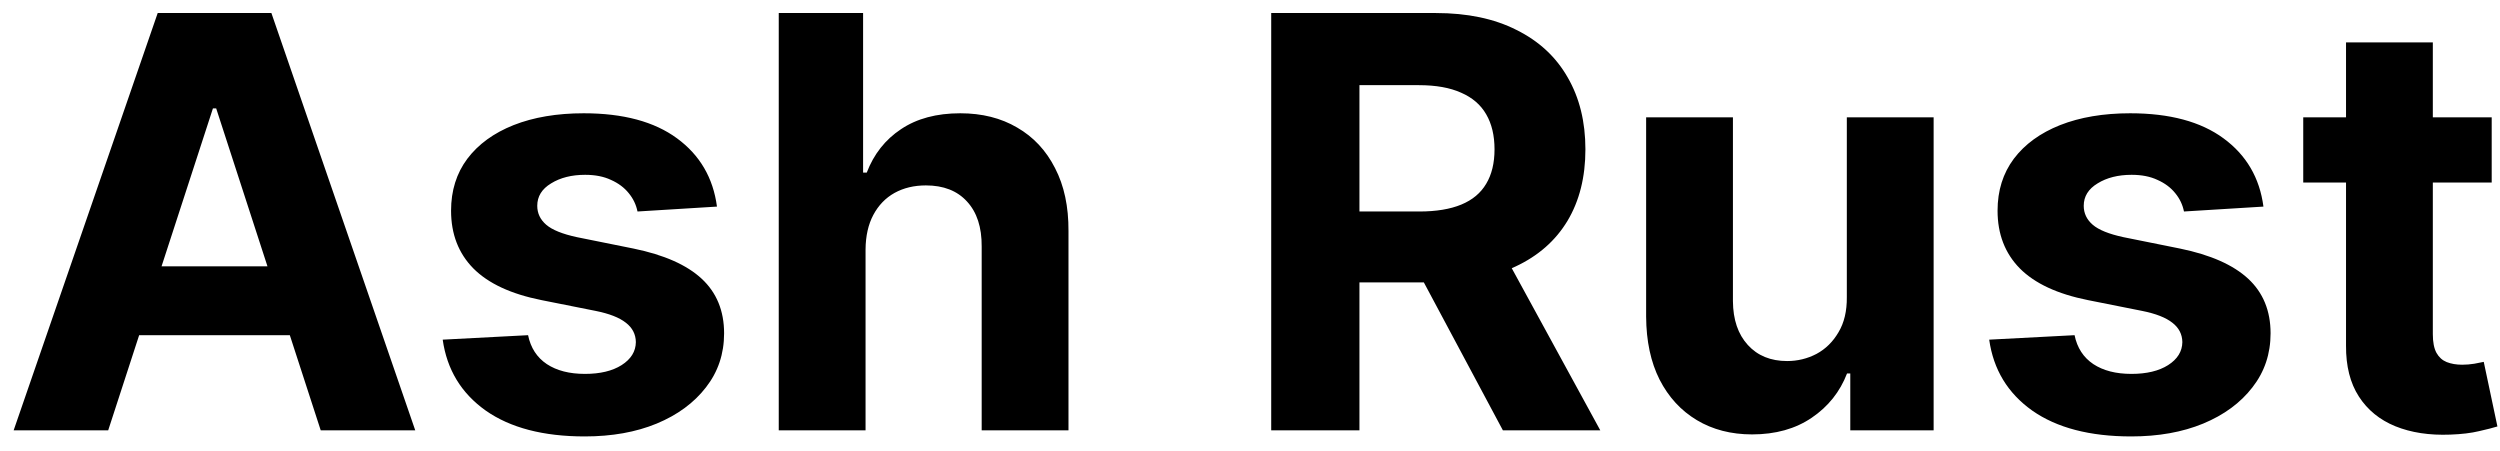 <svg width="122" height="22" viewBox="0 0 122 22" fill="none" xmlns="http://www.w3.org/2000/svg">
<path d="M5.28 21H0.666L7.696 0.636H13.244L20.264 21H15.651L10.55 5.29H10.391L5.28 21ZM4.991 12.996H15.889V16.357H4.991V12.996ZM34.988 10.082L31.11 10.321C31.043 9.99 30.901 9.691 30.682 9.426C30.463 9.154 30.175 8.939 29.817 8.78C29.466 8.614 29.045 8.531 28.554 8.531C27.898 8.531 27.345 8.67 26.894 8.949C26.443 9.221 26.218 9.585 26.218 10.043C26.218 10.407 26.363 10.715 26.655 10.967C26.947 11.219 27.447 11.421 28.157 11.574L30.921 12.131C32.406 12.436 33.513 12.926 34.242 13.602C34.971 14.278 35.336 15.167 35.336 16.267C35.336 17.268 35.041 18.146 34.451 18.902C33.867 19.658 33.065 20.248 32.044 20.672C31.03 21.09 29.86 21.298 28.534 21.298C26.513 21.298 24.902 20.877 23.702 20.035C22.509 19.187 21.809 18.034 21.604 16.575L25.77 16.357C25.896 16.973 26.201 17.444 26.685 17.768C27.169 18.087 27.789 18.246 28.544 18.246C29.287 18.246 29.883 18.103 30.334 17.818C30.791 17.526 31.024 17.152 31.03 16.695C31.024 16.31 30.861 15.995 30.543 15.75C30.225 15.498 29.734 15.306 29.071 15.173L26.427 14.646C24.935 14.348 23.825 13.831 23.096 13.095C22.373 12.359 22.012 11.421 22.012 10.281C22.012 9.3 22.277 8.455 22.807 7.746C23.344 7.036 24.096 6.49 25.064 6.105C26.039 5.721 27.179 5.528 28.485 5.528C30.414 5.528 31.932 5.936 33.039 6.751C34.152 7.567 34.802 8.677 34.988 10.082ZM42.239 12.171V21H38.003V0.636H42.119V8.422H42.298C42.643 7.52 43.2 6.814 43.969 6.304C44.738 5.787 45.702 5.528 46.862 5.528C47.923 5.528 48.847 5.76 49.636 6.224C50.432 6.682 51.048 7.341 51.486 8.203C51.93 9.058 52.149 10.082 52.142 11.276V21H47.906V12.031C47.913 11.09 47.674 10.357 47.19 9.834C46.713 9.31 46.044 9.048 45.182 9.048C44.605 9.048 44.095 9.171 43.651 9.416C43.213 9.661 42.868 10.019 42.617 10.49C42.371 10.954 42.245 11.514 42.239 12.171ZM62.035 21V0.636H70.07C71.608 0.636 72.92 0.911 74.007 1.462C75.101 2.005 75.933 2.777 76.503 3.778C77.079 4.773 77.368 5.943 77.368 7.288C77.368 8.641 77.076 9.804 76.493 10.778C75.91 11.746 75.064 12.489 73.957 13.006C72.857 13.523 71.525 13.781 69.96 13.781H64.581V10.321H69.264C70.086 10.321 70.769 10.208 71.312 9.983C71.856 9.758 72.26 9.42 72.526 8.969C72.797 8.518 72.933 7.958 72.933 7.288C72.933 6.612 72.797 6.042 72.526 5.578C72.26 5.114 71.853 4.763 71.303 4.524C70.759 4.279 70.073 4.156 69.244 4.156H66.341V21H62.035ZM73.033 11.733L78.094 21H73.341L68.389 11.733H73.033ZM90.125 14.497V5.727H94.361V21H90.294V18.226H90.135C89.79 19.121 89.217 19.84 88.415 20.384C87.619 20.927 86.648 21.199 85.501 21.199C84.481 21.199 83.582 20.967 82.807 20.503C82.031 20.039 81.425 19.379 80.987 18.524C80.556 17.669 80.338 16.645 80.331 15.452V5.727H84.567V14.696C84.573 15.598 84.815 16.31 85.293 16.834C85.77 17.358 86.41 17.619 87.212 17.619C87.722 17.619 88.199 17.503 88.644 17.271C89.088 17.033 89.445 16.681 89.717 16.217C89.996 15.753 90.132 15.18 90.125 14.497ZM110.456 10.082L106.578 10.321C106.512 9.99 106.37 9.691 106.151 9.426C105.932 9.154 105.644 8.939 105.286 8.78C104.935 8.614 104.514 8.531 104.023 8.531C103.367 8.531 102.813 8.67 102.363 8.949C101.912 9.221 101.686 9.585 101.686 10.043C101.686 10.407 101.832 10.715 102.124 10.967C102.416 11.219 102.916 11.421 103.625 11.574L106.39 12.131C107.874 12.436 108.981 12.926 109.711 13.602C110.44 14.278 110.804 15.167 110.804 16.267C110.804 17.268 110.509 18.146 109.919 18.902C109.336 19.658 108.534 20.248 107.513 20.672C106.499 21.09 105.329 21.298 104.003 21.298C101.981 21.298 100.371 20.877 99.171 20.035C97.978 19.187 97.278 18.034 97.073 16.575L101.239 16.357C101.365 16.973 101.67 17.444 102.154 17.768C102.638 18.087 103.257 18.246 104.013 18.246C104.756 18.246 105.352 18.103 105.803 17.818C106.26 17.526 106.492 17.152 106.499 16.695C106.492 16.31 106.33 15.995 106.012 15.75C105.694 15.498 105.203 15.306 104.54 15.173L101.895 14.646C100.404 14.348 99.293 13.831 98.564 13.095C97.842 12.359 97.481 11.421 97.481 10.281C97.481 9.3 97.746 8.455 98.276 7.746C98.813 7.036 99.565 6.49 100.533 6.105C101.507 5.721 102.648 5.528 103.953 5.528C105.882 5.528 107.4 5.936 108.507 6.751C109.621 7.567 110.271 8.677 110.456 10.082ZM121.595 5.727V8.909H112.398V5.727H121.595ZM114.486 2.068H118.722V16.307C118.722 16.698 118.781 17.003 118.901 17.222C119.02 17.434 119.186 17.583 119.398 17.669C119.616 17.755 119.868 17.798 120.153 17.798C120.352 17.798 120.551 17.782 120.75 17.749C120.949 17.709 121.101 17.679 121.207 17.659L121.874 20.811C121.661 20.877 121.363 20.954 120.979 21.04C120.594 21.133 120.127 21.189 119.577 21.209C118.556 21.249 117.661 21.113 116.892 20.801C116.13 20.49 115.536 20.006 115.112 19.349C114.688 18.693 114.479 17.865 114.486 16.864V2.068Z" fill="black"/>
</svg>
